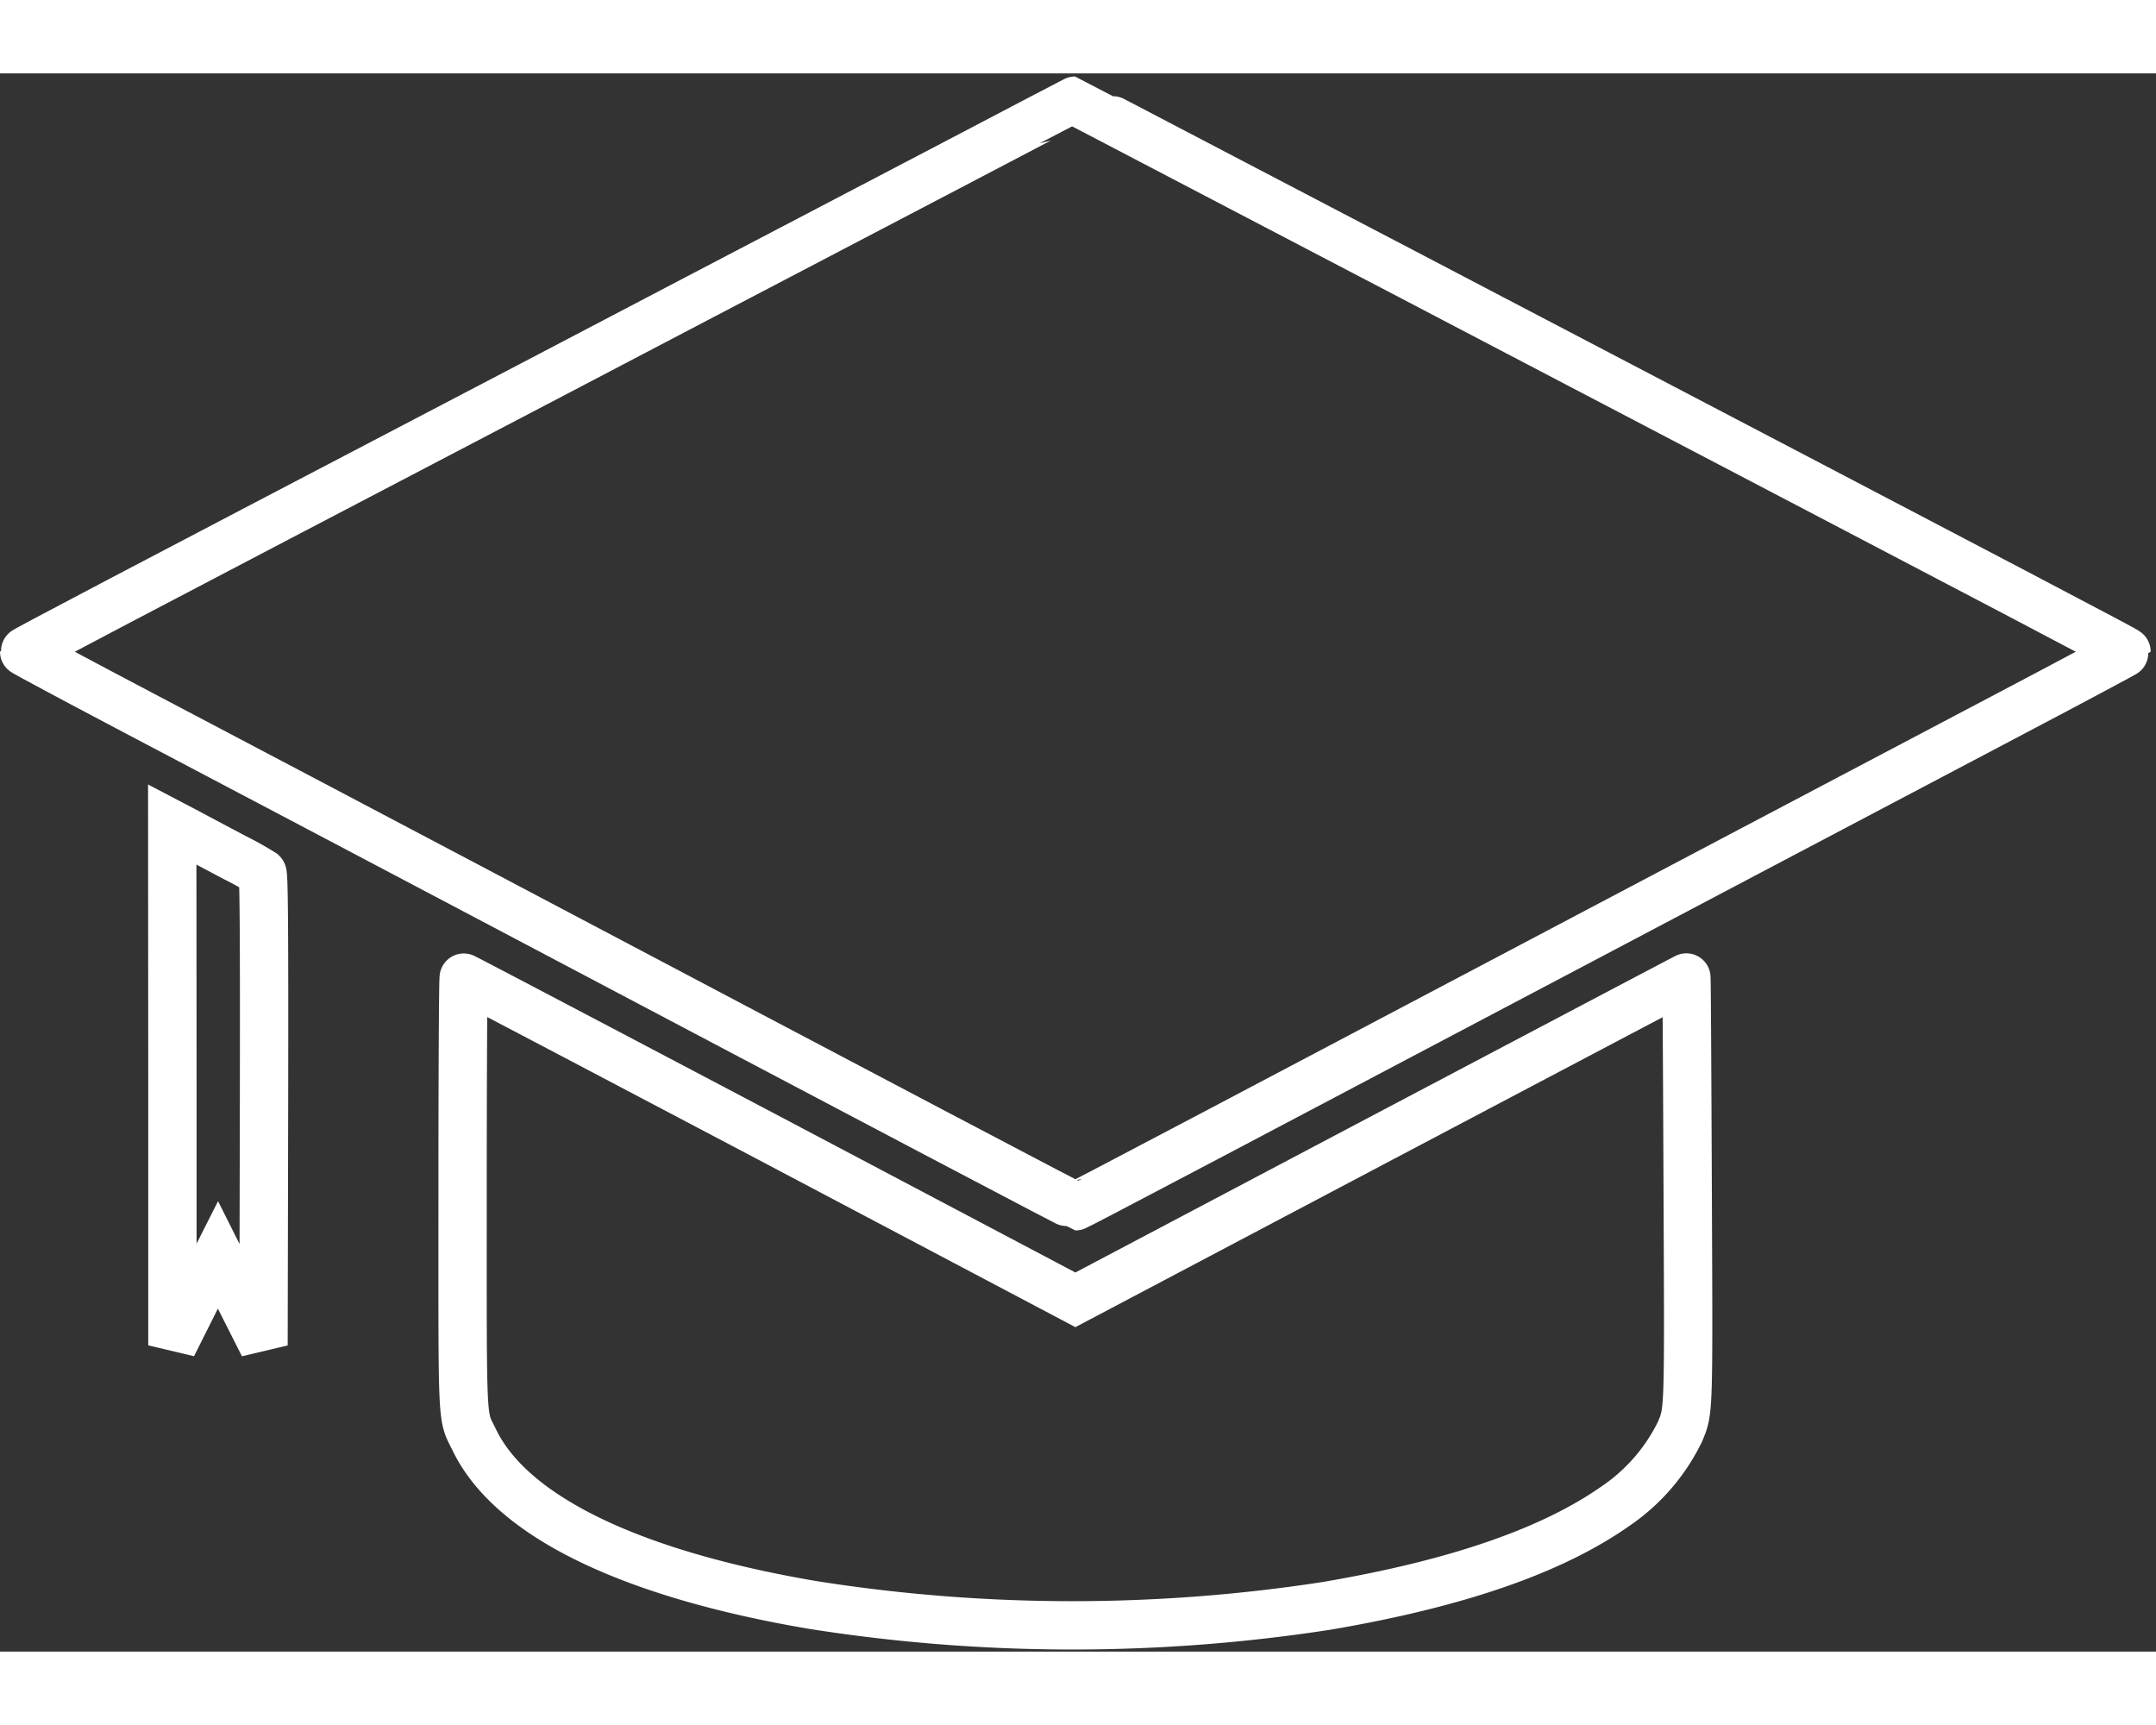 <svg xmlns="http://www.w3.org/2000/svg" width="75" height="60" viewBox="0 0 89.22 65.302">
  <rect x="0" y="0" width="89.22" height="65.302" fill="#333333" stroke="none"/>
  <g id="Group_6749" data-name="Group 6749" transform="translate(3174.003 -14138.954)">
    <path id="Path_6850" data-name="Path 6850" d="M39.532-883.406c-2.716,1.423-5.746,3.009-6.74,3.526s-2.784,1.457-3.983,2.083-4.091,2.144-6.433,3.37C4.39-865.025,1-863.242,1-863.2c0,.02,2.2,1.2,4.888,2.614,5.65,2.975,8.843,4.656,14.106,7.434,17.2,9.082,24.453,12.9,24.508,12.9s5.106-2.662,27.912-14.7c3.166-1.668,7.965-4.2,10.668-5.623S88-863.18,88-863.2c0-.041-3.036-1.634-27.878-14.63-1.307-.688-2.982-1.559-3.71-1.94s-3.71-1.94-6.617-3.458S44.5-886,44.488-886,42.248-884.829,39.532-883.406Z" transform="translate(-3174.003 15026.082)" fill="none" stroke="#fff" stroke-width="2"/>
    <path id="Path_6851" data-name="Path 6851" d="M91.007-476.323v10.777l.939-1.872.946-1.872.939,1.872.946,1.872.02-9.735c.014-7.727-.007-9.749-.068-9.81a12.88,12.88,0,0,0-1.144-.64c-.579-.306-1.4-.742-1.818-.967L91-487.1Z" transform="translate(-3257.875 14657.131)" fill="none" stroke="#fff" stroke-width="2"/>
    <path id="Path_6852" data-name="Path 6852" d="M267.49-385.1c0,9.973-.041,9.143.5,10.259,1.532,3.132,6.454,5.521,14,6.8a68.938,68.938,0,0,0,21.261.034c5.358-.912,9.313-2.274,11.948-4.125a7.91,7.91,0,0,0,2.675-3.091c.361-.885.354-.681.313-10.069-.02-4.793-.041-8.714-.054-8.714s-5.7,3-12.649,6.665l-12.635,6.672-12.635-6.672C273.27-391,267.565-394,267.538-394S267.49-390,267.49-385.1Z" transform="translate(-3422.35 14570.369)" fill="none" stroke="#fff" stroke-width="2"/>
  </g>
</svg>
